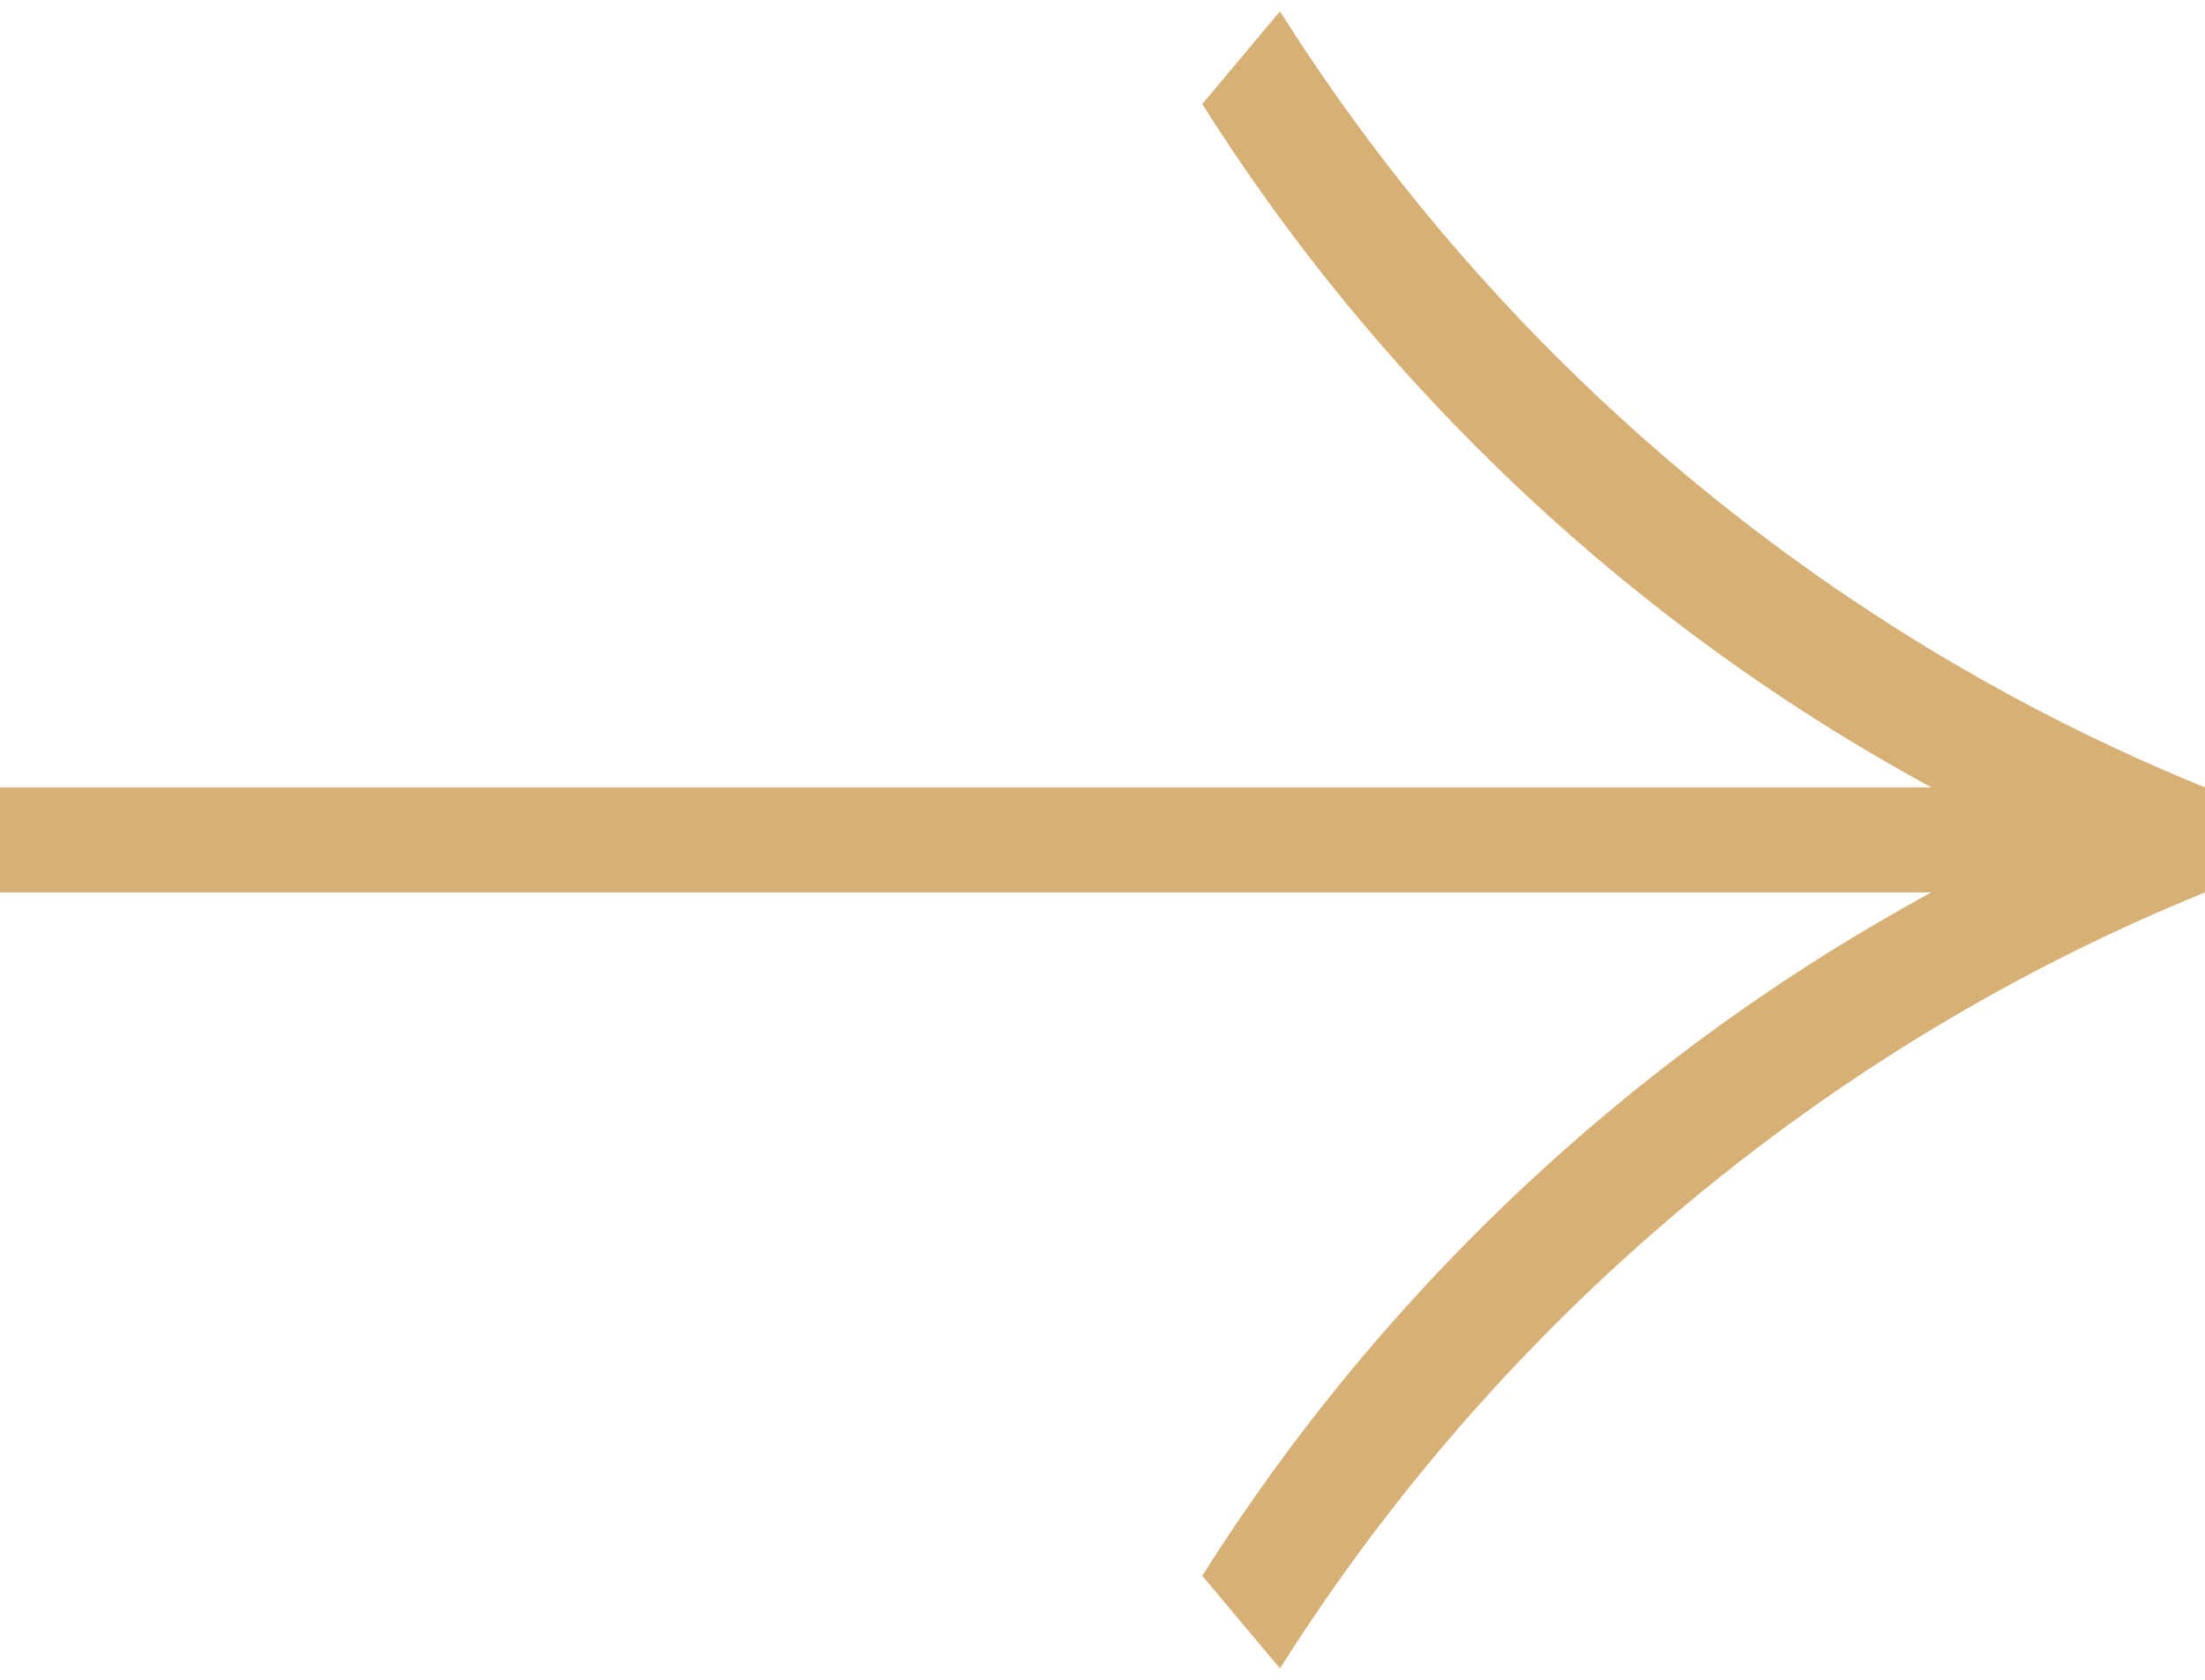 <?xml version="1.0" encoding="UTF-8"?> <svg xmlns="http://www.w3.org/2000/svg" width="42" height="32" viewBox="0 0 42 32" fill="none"> <rect x="42" y="15" width="2" height="42" transform="rotate(90 42 15)" fill="#D7B076"></rect> <path d="M42 15L40.519 16.765V16.765C33.269 13.819 27.076 8.599 22.9 1.981V1.981L24.381 0.216V0.216C28.557 6.834 34.75 12.054 42 15V15Z" fill="#D7B076"></path> <path d="M42 17L40.519 15.235V15.235C33.269 18.181 27.076 23.401 22.9 30.019V30.019L24.381 31.784V31.784C28.557 25.166 34.75 19.946 42 17V17Z" fill="#D7B076"></path> </svg> 